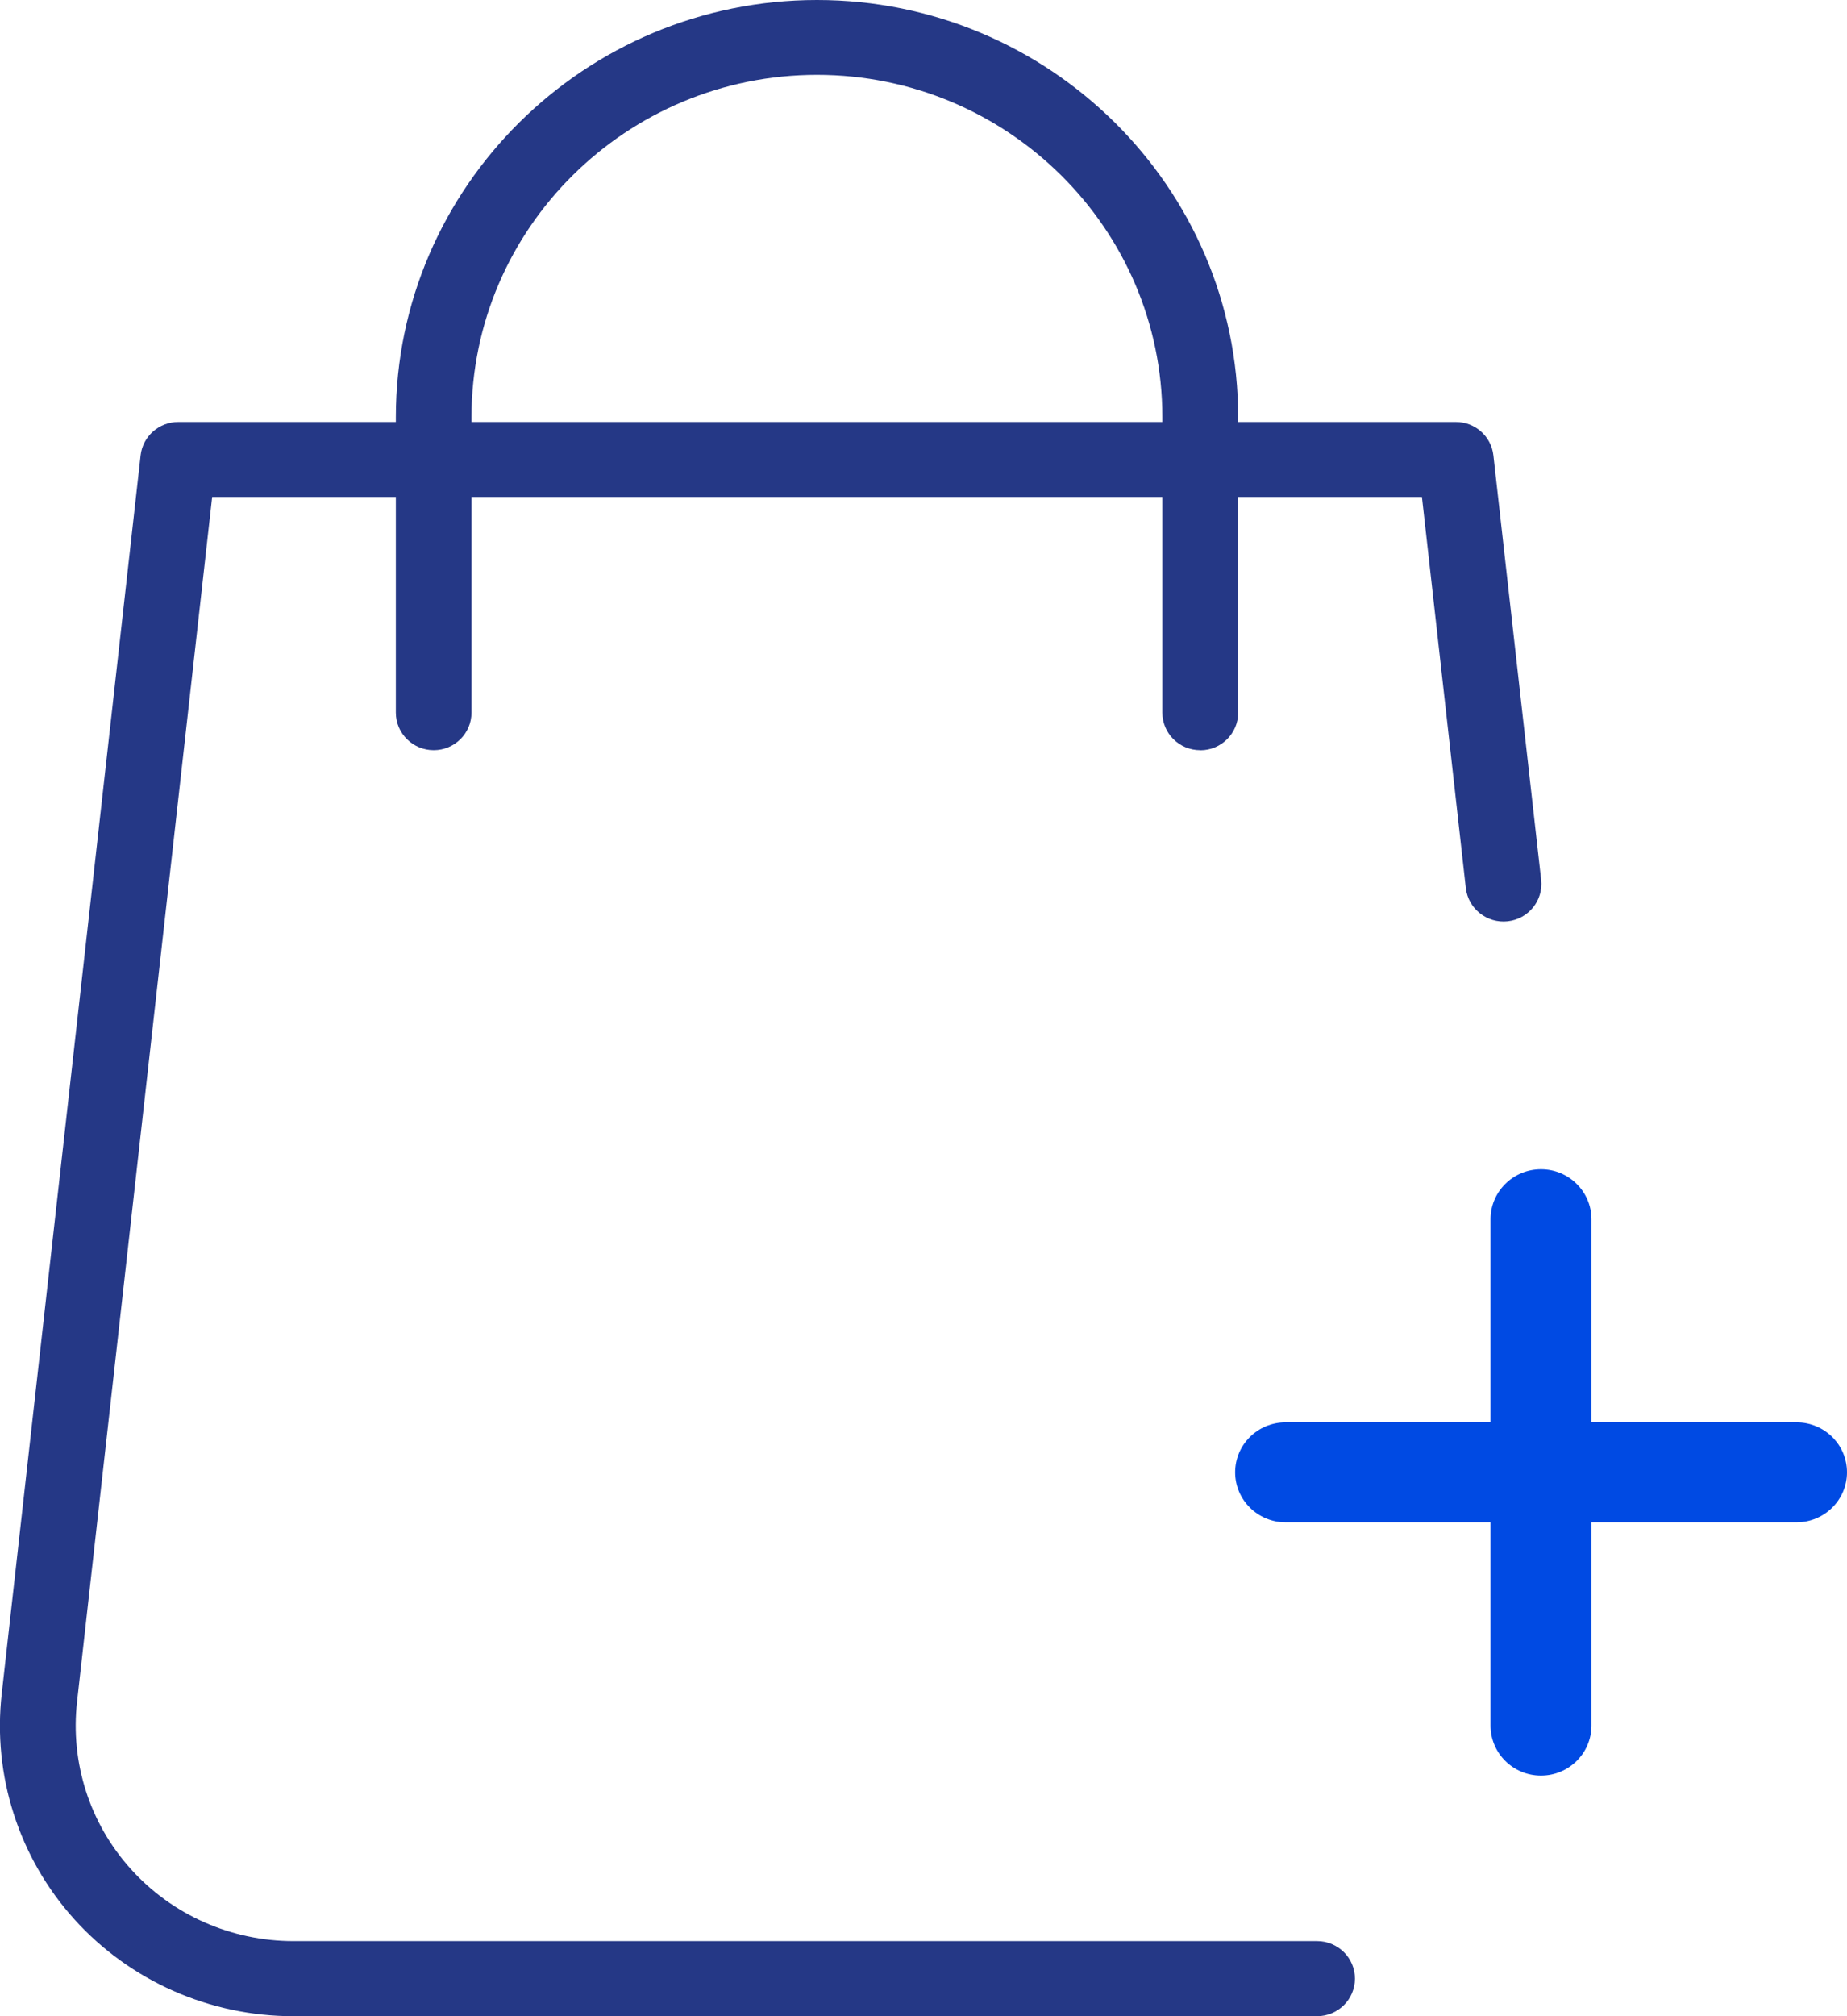 <svg width="22" height="24" viewBox="0 0 22 24" fill="none" xmlns="http://www.w3.org/2000/svg">
<path d="M18.355 21.136C18.023 21.136 17.754 20.869 17.754 20.541V14.513C17.754 14.185 18.023 13.918 18.355 13.918C18.687 13.918 18.956 14.185 18.956 14.513V20.541C18.956 20.869 18.687 21.136 18.355 21.136Z" fill="#004AE3"/>
<path d="M21.399 18.121H15.313C14.981 18.121 14.712 17.854 14.712 17.526C14.712 17.197 14.981 16.931 15.313 16.931H21.399C21.731 16.931 22 17.197 22 17.526C22 17.854 21.731 18.121 21.399 18.121Z" fill="#004AE3"/>
<path d="M14.296 8.93C14.047 8.93 13.845 8.73 13.845 8.483V4.966C13.845 2.719 11.999 0.891 9.731 0.891C7.462 0.891 5.616 2.719 5.616 4.966V8.483C5.616 8.729 5.415 8.93 5.166 8.93C4.918 8.93 4.715 8.73 4.715 8.483V4.966C4.716 2.229 6.966 0 9.732 0C12.497 0 14.748 2.229 14.748 4.967V8.484C14.748 8.73 14.546 8.931 14.298 8.931" fill="#253886"/>
<path d="M15.687 24H3.493C2.497 24 1.548 23.58 0.886 22.847C0.225 22.115 -0.09 21.135 0.021 20.158L1.675 5.42C1.701 5.193 1.894 5.023 2.124 5.023H17.341C17.571 5.023 17.763 5.195 17.788 5.42L18.357 10.474C18.384 10.719 18.206 10.94 17.958 10.967C17.713 10.994 17.489 10.818 17.46 10.573L16.937 5.916H2.527L0.918 20.256C0.836 20.981 1.069 21.708 1.56 22.25C2.05 22.794 2.755 23.106 3.494 23.106H15.687C15.936 23.106 16.139 23.305 16.139 23.553C16.139 23.8 15.937 24 15.687 24Z" fill="#253886"/>
</svg>
